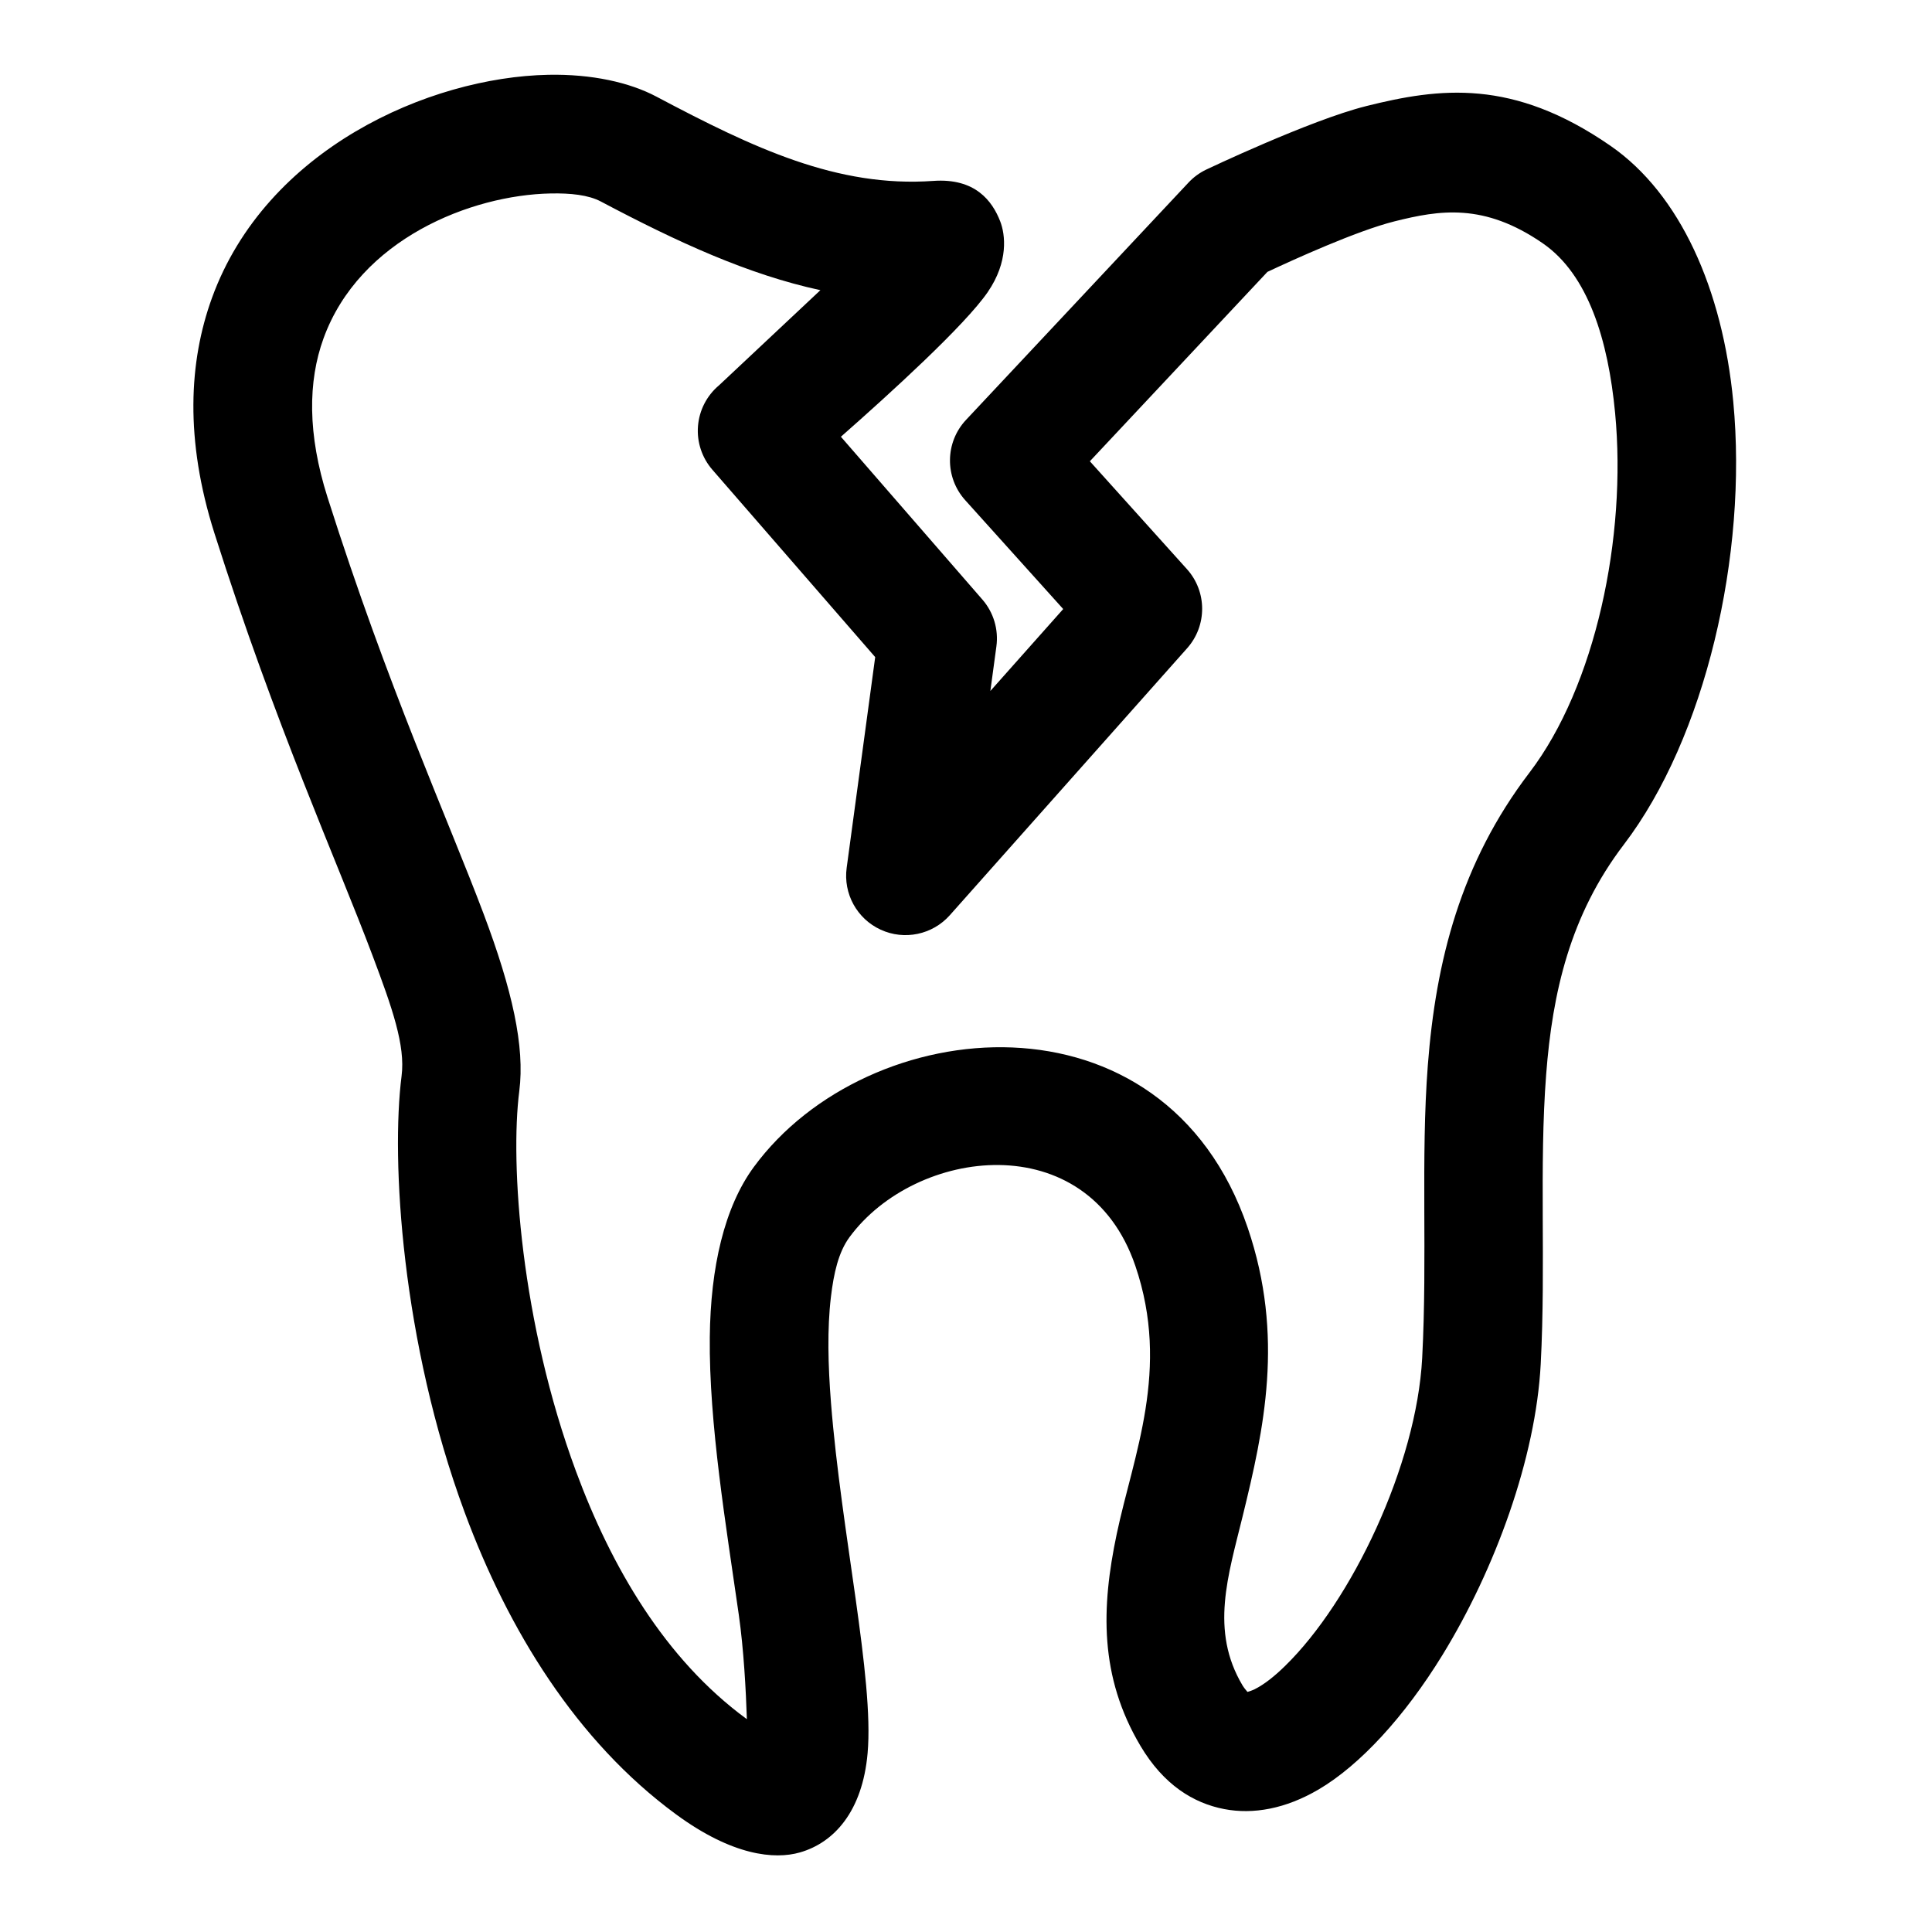 <?xml version="1.0" encoding="UTF-8"?>
<!-- Uploaded to: SVG Repo, www.svgrepo.com, Generator: SVG Repo Mixer Tools -->
<svg fill="#000000" width="800px" height="800px" version="1.1" viewBox="144 144 512 512" xmlns="http://www.w3.org/2000/svg">
 <path d="m505.94 172.15c-14.719 3.68-42.305 16.805-42.305 16.805-1.754 0.844-3.336 2.004-4.664 3.422l-58.965 62.898c-5.586 5.957-5.68 15.203-0.219 21.273l25.973 28.855s-19.305 21.715-19.305 21.715l1.598-11.809c0.609-4.484-0.746-9.012-3.711-12.422l-37.496-43.145c13.09-11.52 32.883-29.547 38.914-38.336 5.57-8.117 4.648-15.273 3.312-18.73-2.098-5.422-6.633-11.523-17.715-10.734-25.508 1.816-47.695-8.723-73.402-22.336-7.144-3.785-17.16-6.012-28.652-5.785-31.57 0.617-74.828 19.672-89.141 59.16-6.106 16.844-7.211 37.543 0.668 62.344 16.262 51.184 32.344 86.516 41.93 112 5.16 13.711 8.699 23.727 7.664 31.812-2.828 22.098-0.023 70.398 16.711 115.64 11.504 31.105 29.574 60.629 56.023 80.043 14.965 10.988 26.109 12.023 32.84 10.09 9.07-2.606 16.559-10.887 17.926-26.293 1.754-19.805-7-58.52-9.703-92.855-0.789-10.02-1.02-19.621-0.02-28.043 0.75-6.309 1.992-11.859 4.914-15.84 17.465-23.785 63.039-29.781 75.77 7.602 9.348 27.449-0.543 50.129-4.941 71.043-4.106 19.492-4.644 37.773 6.316 56.195 6.117 10.281 14 15.133 22.156 16.703 7.727 1.488 16.32-0.082 25.027-5.195 10.918-6.41 22.77-19.273 32.805-35.605 14.027-22.824 24.754-52.34 26.055-77.086 1.395-26.52-0.438-52.34 1.449-76.836 1.664-21.621 6.305-42.164 20.59-60.891 21.559-28.266 32.859-76.723 28.992-117.35-2.828-29.738-14.047-55.035-32.551-67.828-25.887-17.898-45.25-15.387-64.84-10.488zm-144.52 48.742-26.855 25.207c-3.238 2.707-5.254 6.606-5.59 10.812-0.336 4.211 1.035 8.375 3.805 11.562l43.156 49.664-7.559 55.844c-0.93 6.856 2.731 13.512 9.02 16.398 6.285 2.887 13.719 1.328 18.316-3.84l62.898-70.758c5.32-5.984 5.293-15.016-0.066-20.965l-25.719-28.574s47.055-50.191 47.055-50.191c6.527-3.07 23.594-10.867 33.684-13.391 11.859-2.965 23.656-4.988 39.324 5.844 12.012 8.305 17.293 25.633 19.133 44.941 3.133 32.922-5.219 72.391-22.691 95.297-18.246 23.914-24.816 49.938-26.941 77.551-1.902 24.738-0.086 50.816-1.496 77.598-1.492 28.344-18.668 64.414-36.41 81.676-2.711 2.641-5.371 4.789-8.02 6.117-0.535 0.27-1.355 0.539-1.871 0.691-0.371-0.426-0.965-1.148-1.312-1.73-8.664-14.562-3.809-29.082 0.078-45 5.547-22.707 11.117-47.441 1.293-76.293-22.043-64.738-100.65-57.27-130.89-16.074-7.793 10.617-11.465 26.543-11.66 45.105-0.238 22.844 4.352 50.195 7.684 73.527 1.32 9.23 1.898 20.148 2.144 27.68l-0.164-0.113c-21.555-15.824-35.762-40.25-45.137-65.602-14.59-39.441-17.48-81.48-15.012-100.74 1.512-11.816-1.887-26.84-9.426-46.879-9.453-25.133-25.352-59.965-41.391-110.45-5.324-16.758-5.199-30.727-1.074-42.105 9.555-26.359 39.117-38.023 60.188-38.434 5.301-0.105 10.02 0.387 13.316 2.133 20.34 10.773 39.059 19.367 58.18 23.496z" fill-rule="evenodd"/>
</svg>